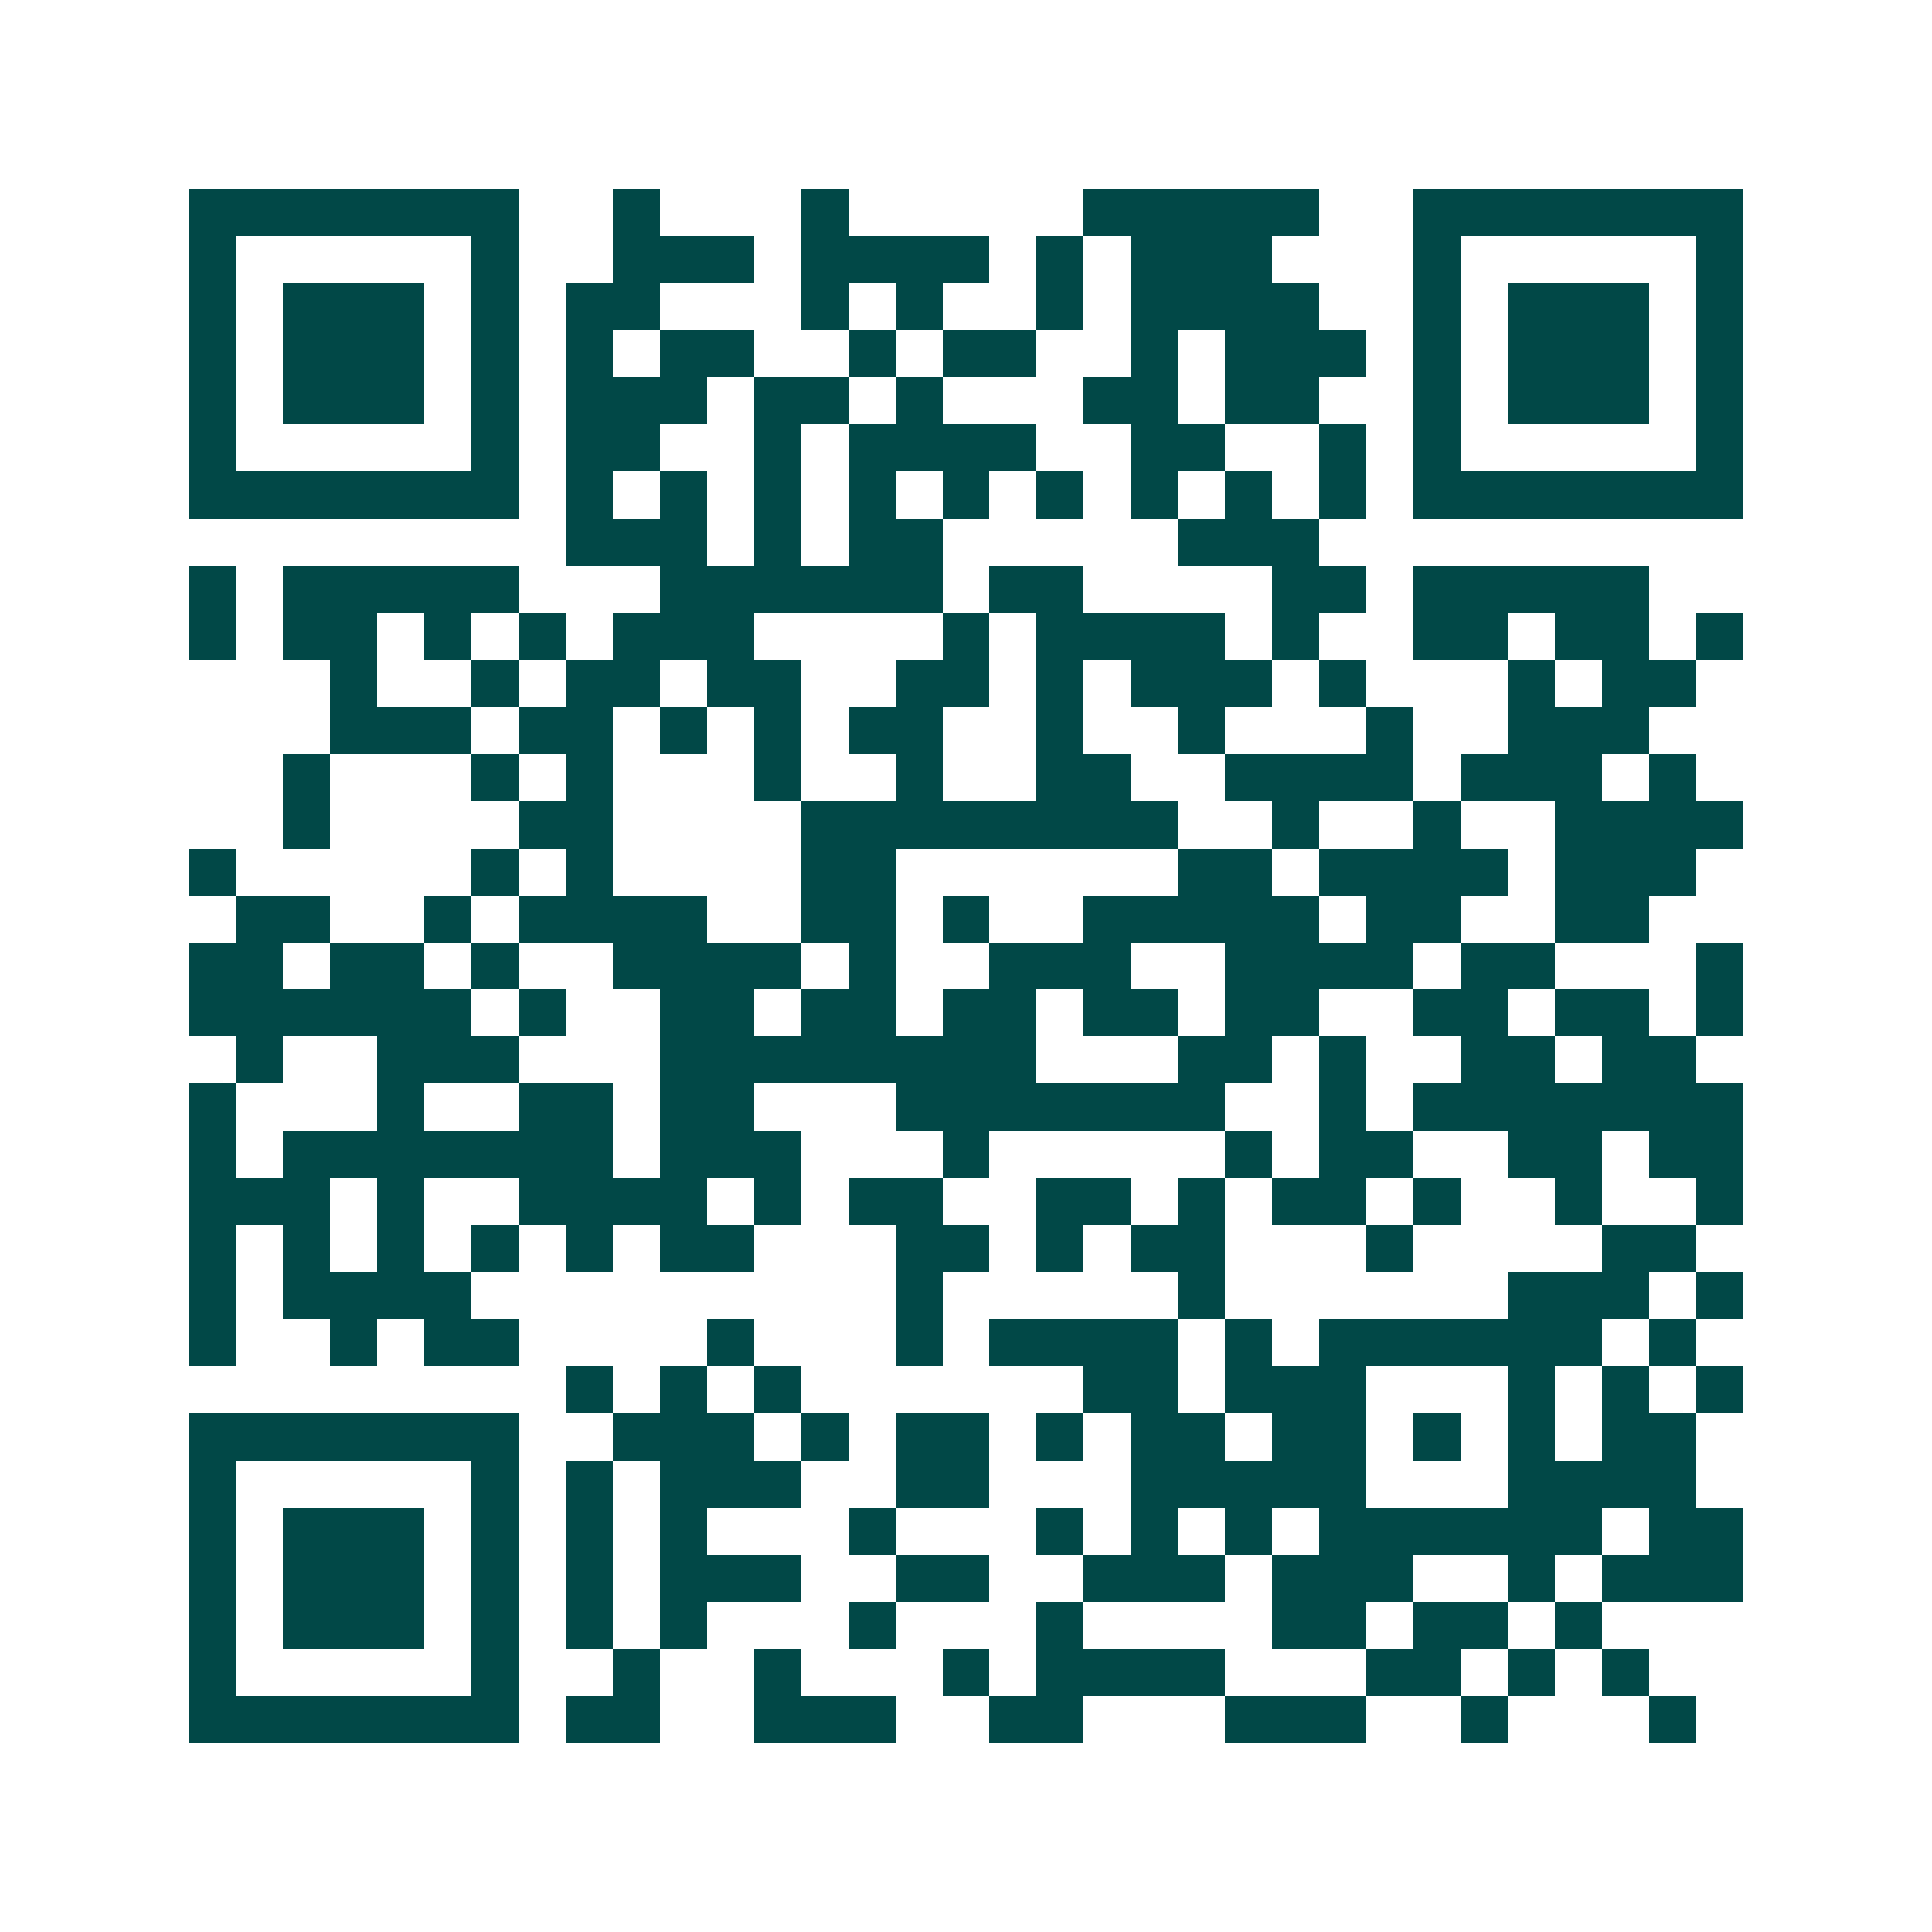<svg xmlns="http://www.w3.org/2000/svg" width="200" height="200" viewBox="0 0 41 41" shape-rendering="crispEdges"><path fill="#ffffff" d="M0 0h41v41H0z"/><path stroke="#014847" d="M4 4.5h7m2 0h1m3 0h1m5 0h5m2 0h7M4 5.5h1m5 0h1m2 0h3m1 0h4m1 0h1m1 0h3m3 0h1m5 0h1M4 6.5h1m1 0h3m1 0h1m1 0h2m3 0h1m1 0h1m2 0h1m1 0h4m2 0h1m1 0h3m1 0h1M4 7.5h1m1 0h3m1 0h1m1 0h1m1 0h2m2 0h1m1 0h2m2 0h1m1 0h3m1 0h1m1 0h3m1 0h1M4 8.5h1m1 0h3m1 0h1m1 0h3m1 0h2m1 0h1m3 0h2m1 0h2m2 0h1m1 0h3m1 0h1M4 9.5h1m5 0h1m1 0h2m2 0h1m1 0h4m2 0h2m2 0h1m1 0h1m5 0h1M4 10.5h7m1 0h1m1 0h1m1 0h1m1 0h1m1 0h1m1 0h1m1 0h1m1 0h1m1 0h1m1 0h7M12 11.5h3m1 0h1m1 0h2m5 0h3M4 12.5h1m1 0h5m3 0h6m1 0h2m4 0h2m1 0h5M4 13.5h1m1 0h2m1 0h1m1 0h1m1 0h3m4 0h1m1 0h4m1 0h1m2 0h2m1 0h2m1 0h1M7 14.5h1m2 0h1m1 0h2m1 0h2m2 0h2m1 0h1m1 0h3m1 0h1m3 0h1m1 0h2M7 15.5h3m1 0h2m1 0h1m1 0h1m1 0h2m2 0h1m2 0h1m3 0h1m2 0h3M6 16.5h1m3 0h1m1 0h1m3 0h1m2 0h1m2 0h2m2 0h4m1 0h3m1 0h1M6 17.5h1m4 0h2m4 0h8m2 0h1m2 0h1m2 0h4M4 18.5h1m5 0h1m1 0h1m4 0h2m6 0h2m1 0h4m1 0h3M5 19.5h2m2 0h1m1 0h4m2 0h2m1 0h1m2 0h5m1 0h2m2 0h2M4 20.5h2m1 0h2m1 0h1m2 0h4m1 0h1m2 0h3m2 0h4m1 0h2m3 0h1M4 21.5h6m1 0h1m2 0h2m1 0h2m1 0h2m1 0h2m1 0h2m2 0h2m1 0h2m1 0h1M5 22.5h1m2 0h3m3 0h8m3 0h2m1 0h1m2 0h2m1 0h2M4 23.5h1m3 0h1m2 0h2m1 0h2m3 0h7m2 0h1m1 0h7M4 24.5h1m1 0h7m1 0h3m3 0h1m5 0h1m1 0h2m2 0h2m1 0h2M4 25.5h3m1 0h1m2 0h4m1 0h1m1 0h2m2 0h2m1 0h1m1 0h2m1 0h1m2 0h1m2 0h1M4 26.5h1m1 0h1m1 0h1m1 0h1m1 0h1m1 0h2m3 0h2m1 0h1m1 0h2m3 0h1m4 0h2M4 27.5h1m1 0h4m9 0h1m5 0h1m6 0h3m1 0h1M4 28.5h1m2 0h1m1 0h2m4 0h1m3 0h1m1 0h4m1 0h1m1 0h6m1 0h1M12 29.5h1m1 0h1m1 0h1m6 0h2m1 0h3m3 0h1m1 0h1m1 0h1M4 30.5h7m2 0h3m1 0h1m1 0h2m1 0h1m1 0h2m1 0h2m1 0h1m1 0h1m1 0h2M4 31.5h1m5 0h1m1 0h1m1 0h3m2 0h2m3 0h5m3 0h4M4 32.5h1m1 0h3m1 0h1m1 0h1m1 0h1m3 0h1m3 0h1m1 0h1m1 0h1m1 0h6m1 0h2M4 33.5h1m1 0h3m1 0h1m1 0h1m1 0h3m2 0h2m2 0h3m1 0h3m2 0h1m1 0h3M4 34.5h1m1 0h3m1 0h1m1 0h1m1 0h1m3 0h1m3 0h1m4 0h2m1 0h2m1 0h1M4 35.5h1m5 0h1m2 0h1m2 0h1m3 0h1m1 0h4m3 0h2m1 0h1m1 0h1M4 36.5h7m1 0h2m2 0h3m2 0h2m3 0h3m2 0h1m3 0h1"/></svg>
